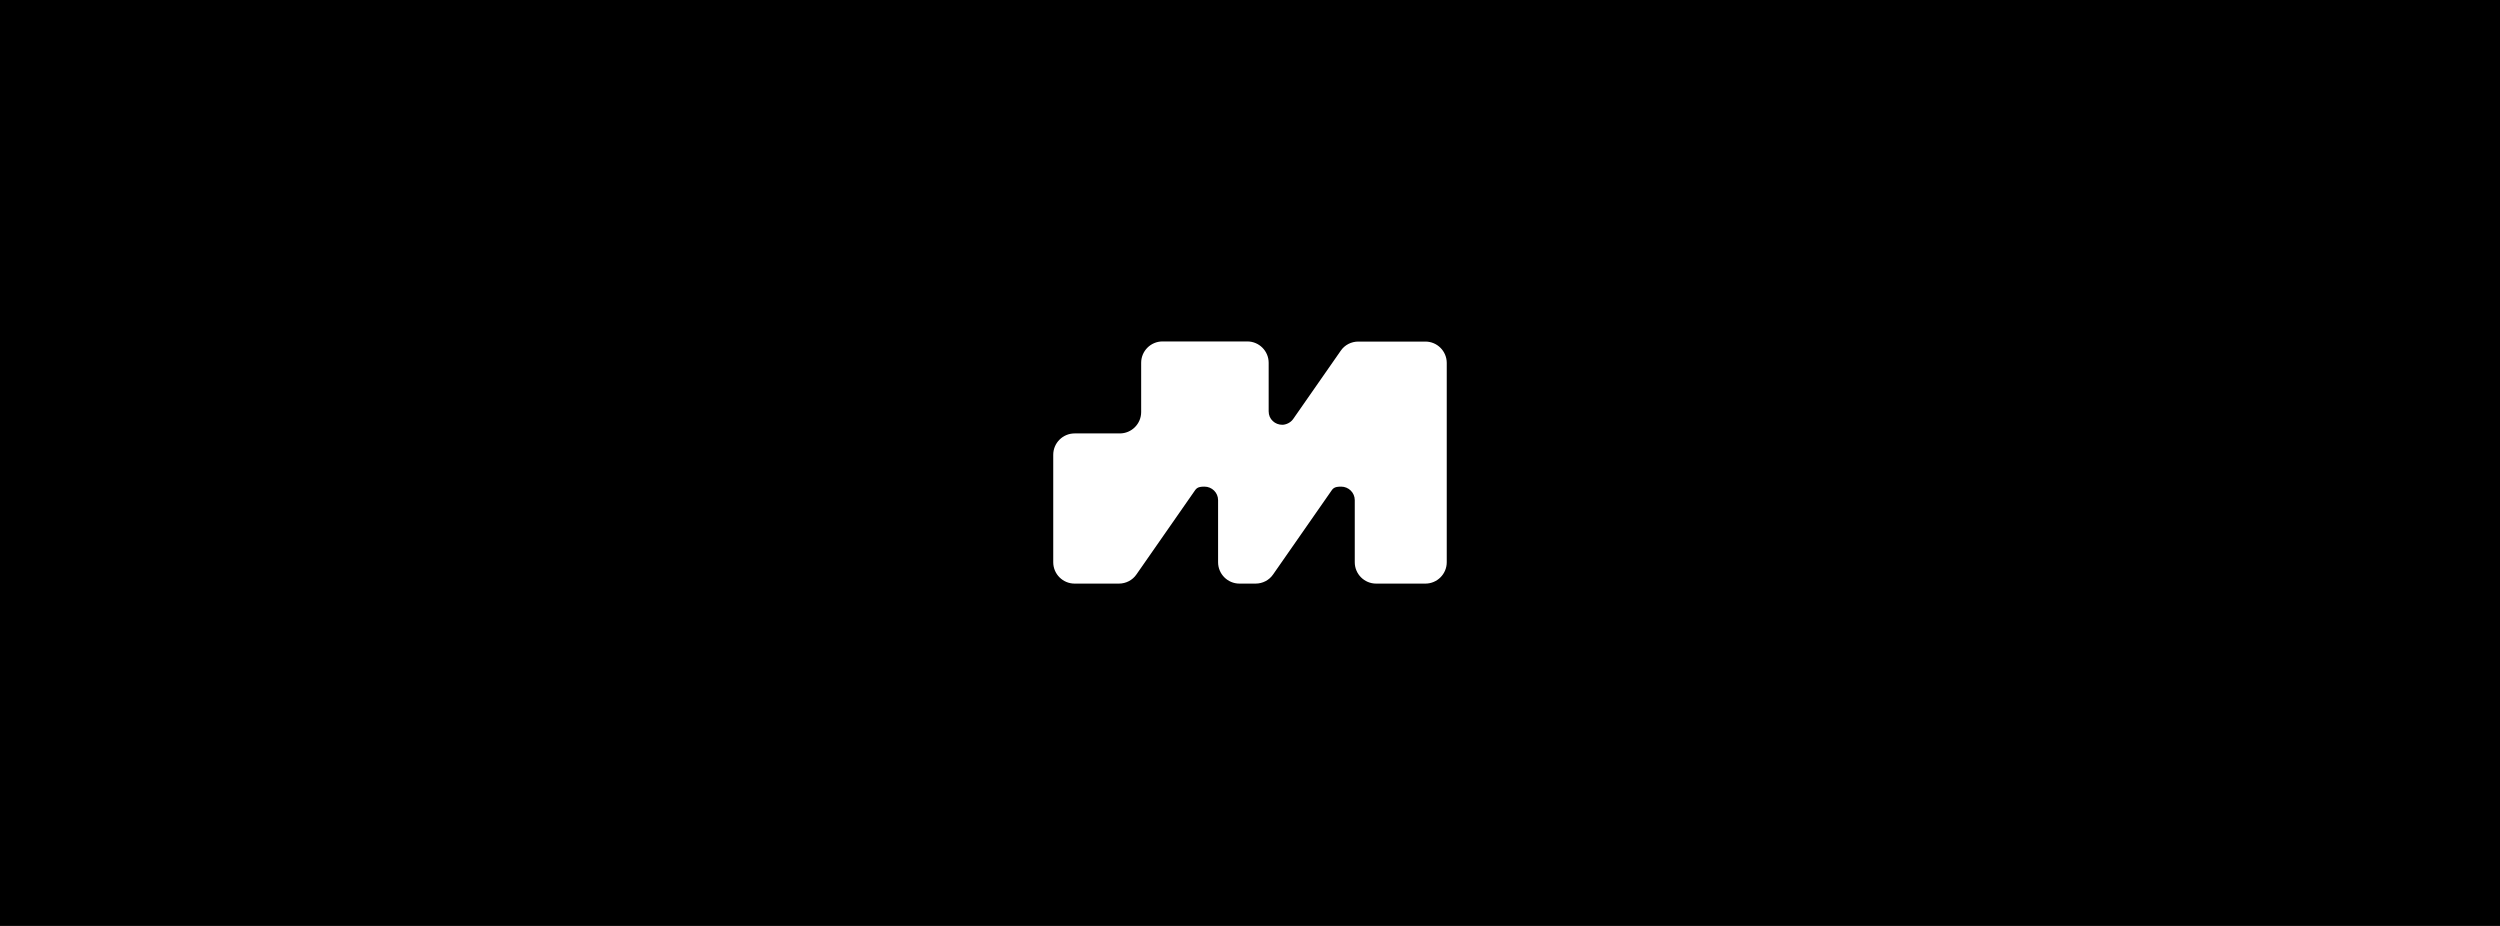<svg fill="none" height="160" viewBox="0 0 432 160" width="432" xmlns="http://www.w3.org/2000/svg"><path d="m0 0h432v160h-432z" fill="#000"/><path d="m237.794 100.846c-2.038 0-3.691-1.653-3.691-3.691v-10.733c0-1.291-1.064-2.332-2.355-2.332-1.29 0-1.426.34-1.879.996l-9.873 14.175c-.679.996-1.811 1.585-3.034 1.585h-2.785c-2.038 0-3.691-1.653-3.691-3.691v-10.733c0-1.291-1.064-2.332-2.355-2.332s-1.427.34-1.88.996l-9.872 14.175c-.68.996-1.812 1.585-3.034 1.585h-7.654c-2.038 0-3.691-1.653-3.691-3.691v-18.568c0-2.038 1.653-3.691 3.691-3.691h7.812c2.038 0 3.691-1.653 3.691-3.691v-8.514c0-2.038 1.653-3.691 3.691-3.691h14.65c2.038 0 3.691 1.653 3.691 3.691v8.378c0 .679.249 1.268.725 1.698.43.408 1.019.634 1.63.634.612 0 1.427-.34 1.88-.996l8.219-11.797c.68-.996 1.812-1.585 3.035-1.585h11.593c2.038 0 3.691 1.653 3.691 3.691v34.441c0 2.038-1.653 3.691-3.691 3.691h-8.536z" fill="#fff"/></svg>